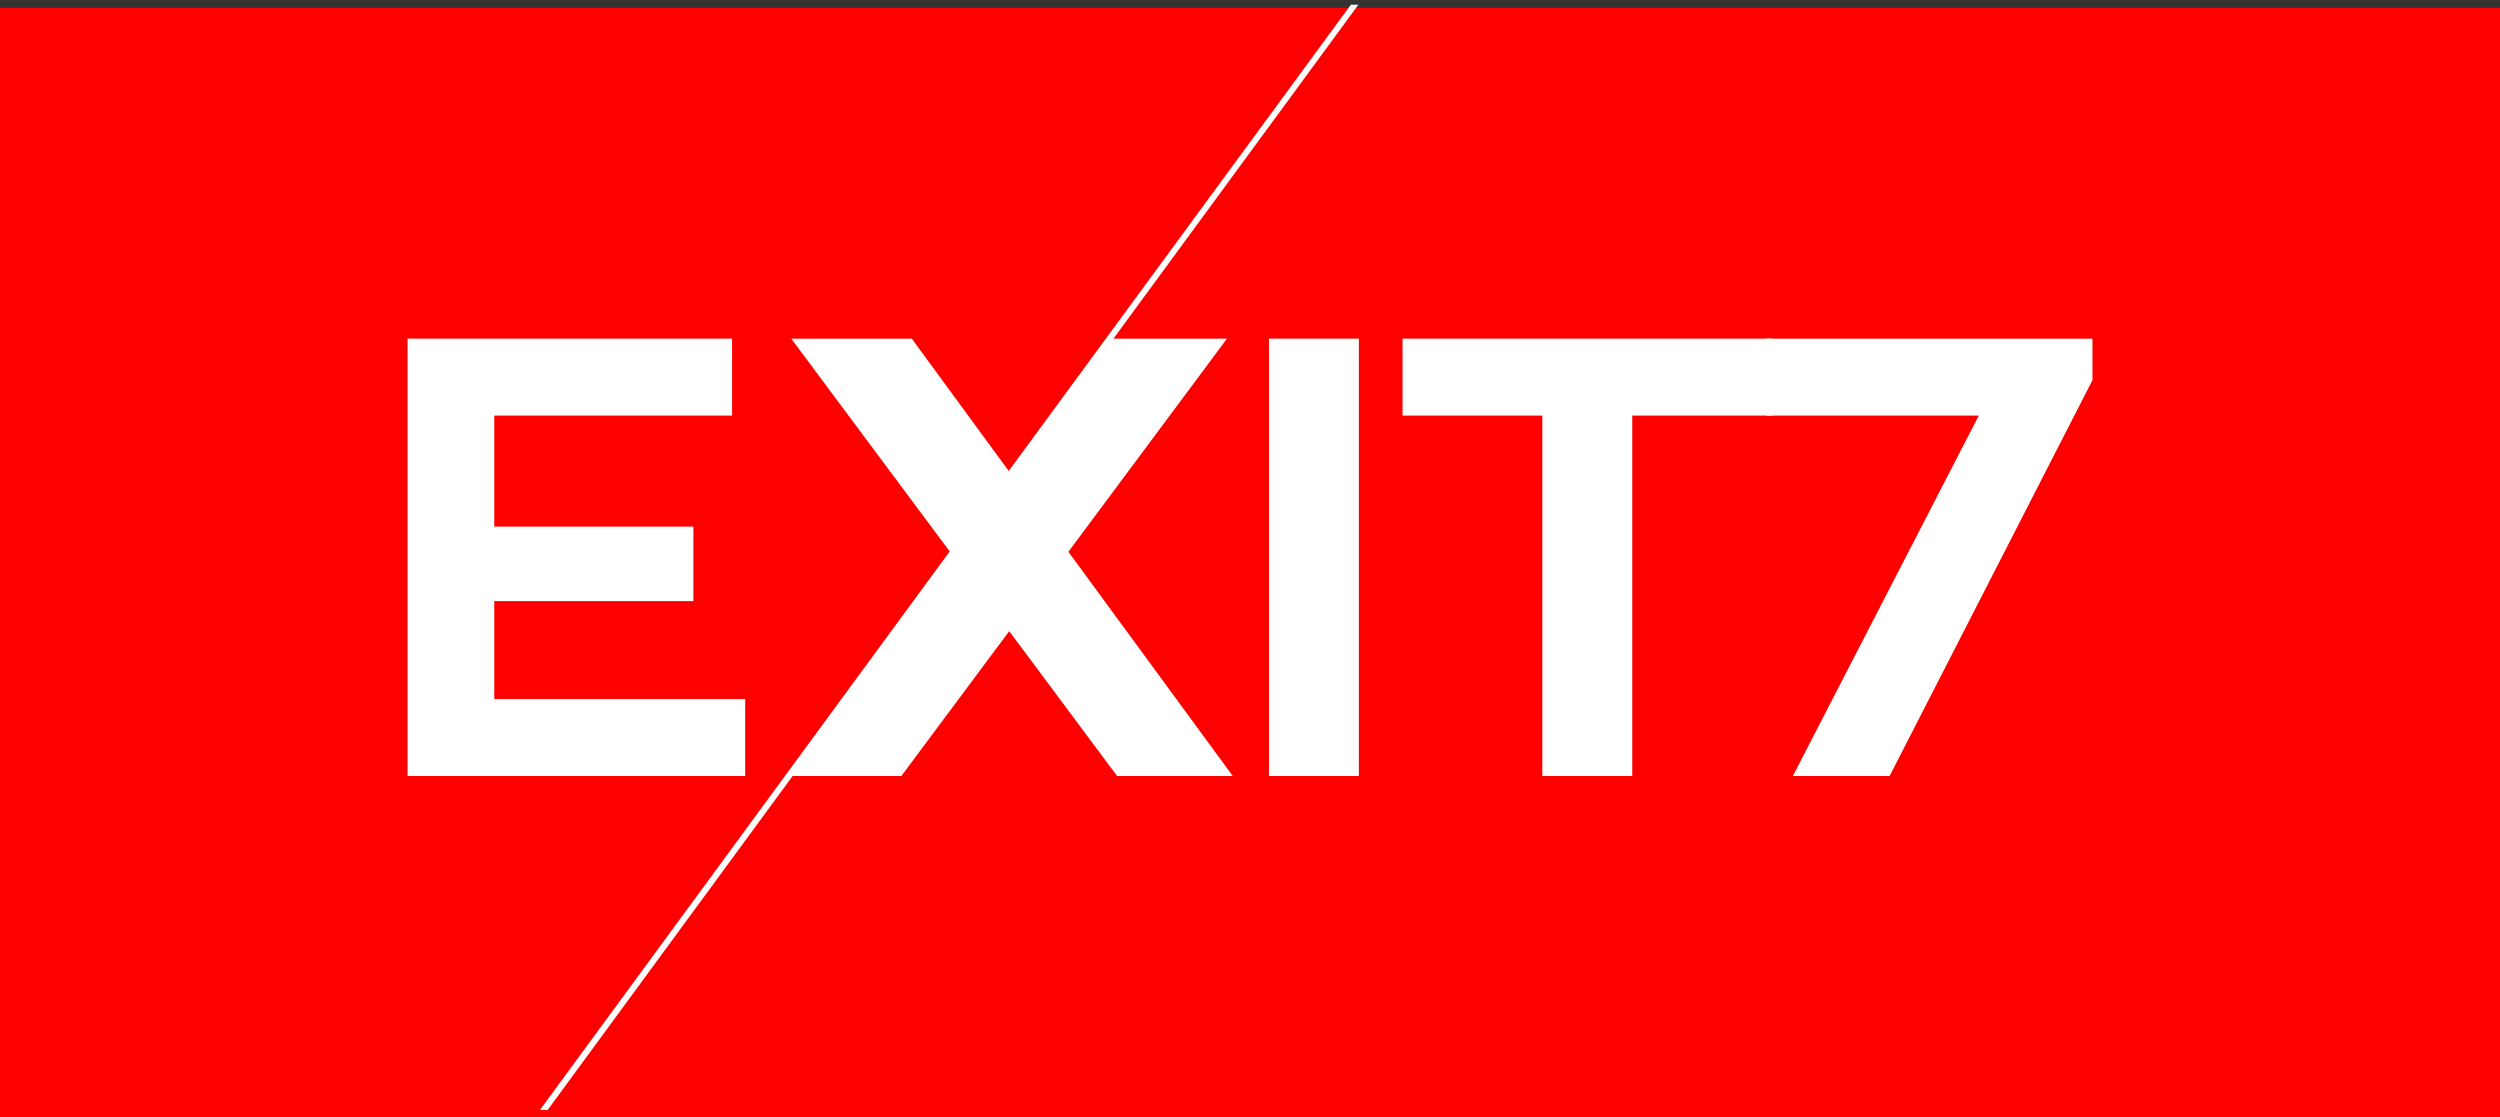 <?xml version="1.0" encoding="UTF-8"?> <svg xmlns="http://www.w3.org/2000/svg" width="320" height="143" viewBox="0 0 320 143" fill="none"><rect x="0" y="0" width="320" height="143" fill="#333333" stroke="none"/><rect width="320" height="142" transform="translate(0 1)" fill="#FF0000"></rect><path d="M226.894 53.194H208.928V99.329H197.418V53.194H179.526V43.346H226.902V53.194H226.894Z" fill="white"></path><path d="M267.835 43.346V48.661L241.869 99.329H229.484L253.286 53.194H226.04V43.346H267.835Z" fill="white"></path><path d="M95.385 89.48V99.329H52.165V43.346H93.705V53.194H63.269V67.403H88.752V76.942H63.269V89.48H95.385Z" fill="white"></path><path d="M173.936 99.329H162.427V43.346H173.936V99.329Z" fill="white"></path><path d="M124.396 74.393L101.279 43.346H116.71L132.196 64.489L124.396 74.393Z" fill="white"></path><path d="M157.793 99.329L136.754 70.63L157.053 43.346H141.621L100.538 99.329H115.371L129.18 80.79L142.988 99.329H157.793Z" fill="white"></path><path d="M172.911 0.604L69.114 142.07H70.104L173.871 0.604H172.911Z" fill="white"></path></svg> 